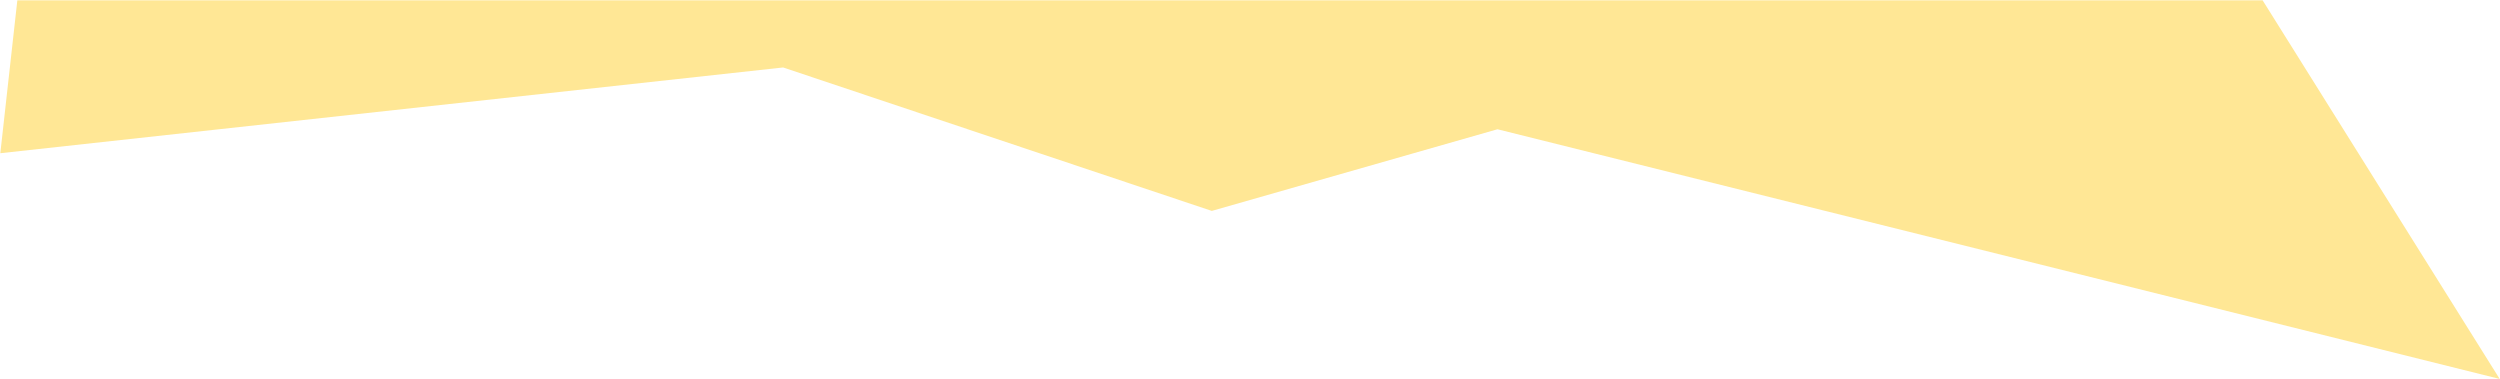 <?xml version="1.0" encoding="UTF-8"?> <svg xmlns="http://www.w3.org/2000/svg" width="3965" height="601" viewBox="0 0 3965 601" fill="none"> <path d="M3588.5 0.5L3964.5 601L2374.99 205L1921.89 334.5L1242 107L0.5 243L27.5 0.5L3588.5 0.5Z" fill="#FFE795"></path> </svg> 